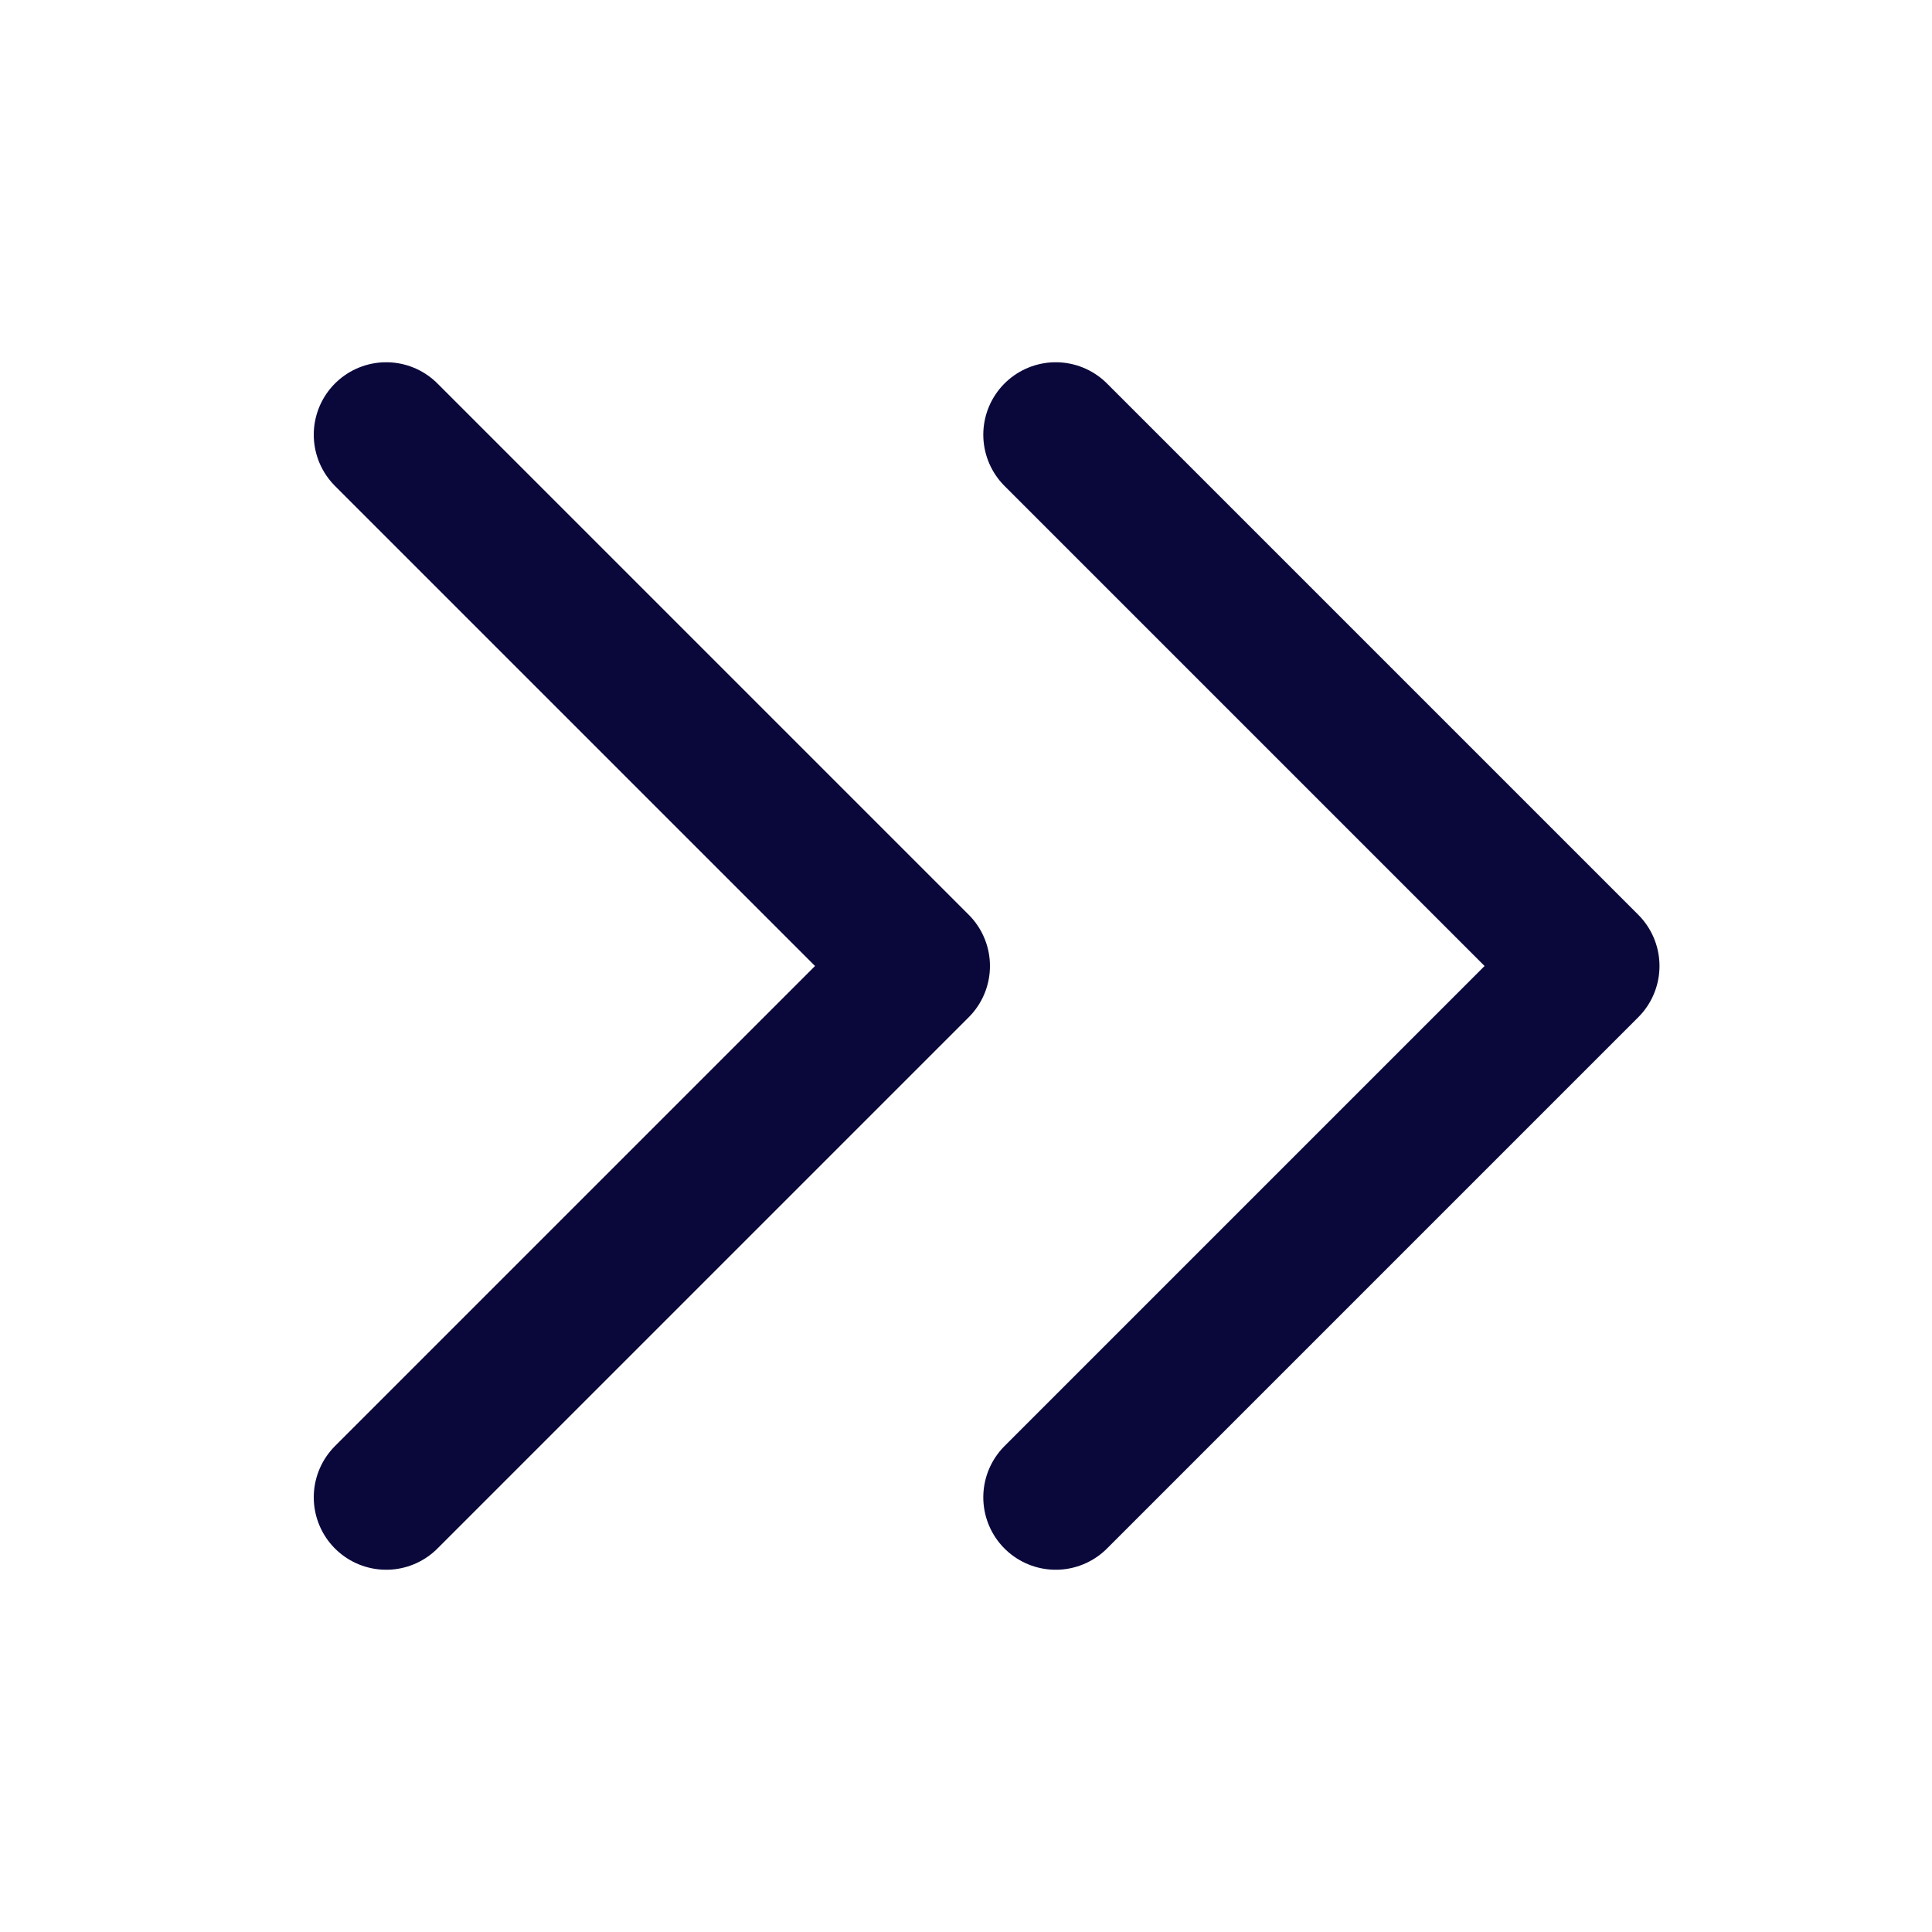 <svg width="20" height="20" viewBox="0 0 20 20" fill="none" xmlns="http://www.w3.org/2000/svg">
  <path d="M3.998 15.5L9.498 10L3.998 4.5" stroke="#0A083B" stroke-width="1.5" stroke-linecap="round" stroke-linejoin="round"/>
  <path d="M10.929 15.5L16.429 10L10.929 4.5" stroke="#0A083B" stroke-width="1.5" stroke-linecap="round" stroke-linejoin="round"/>
</svg>
